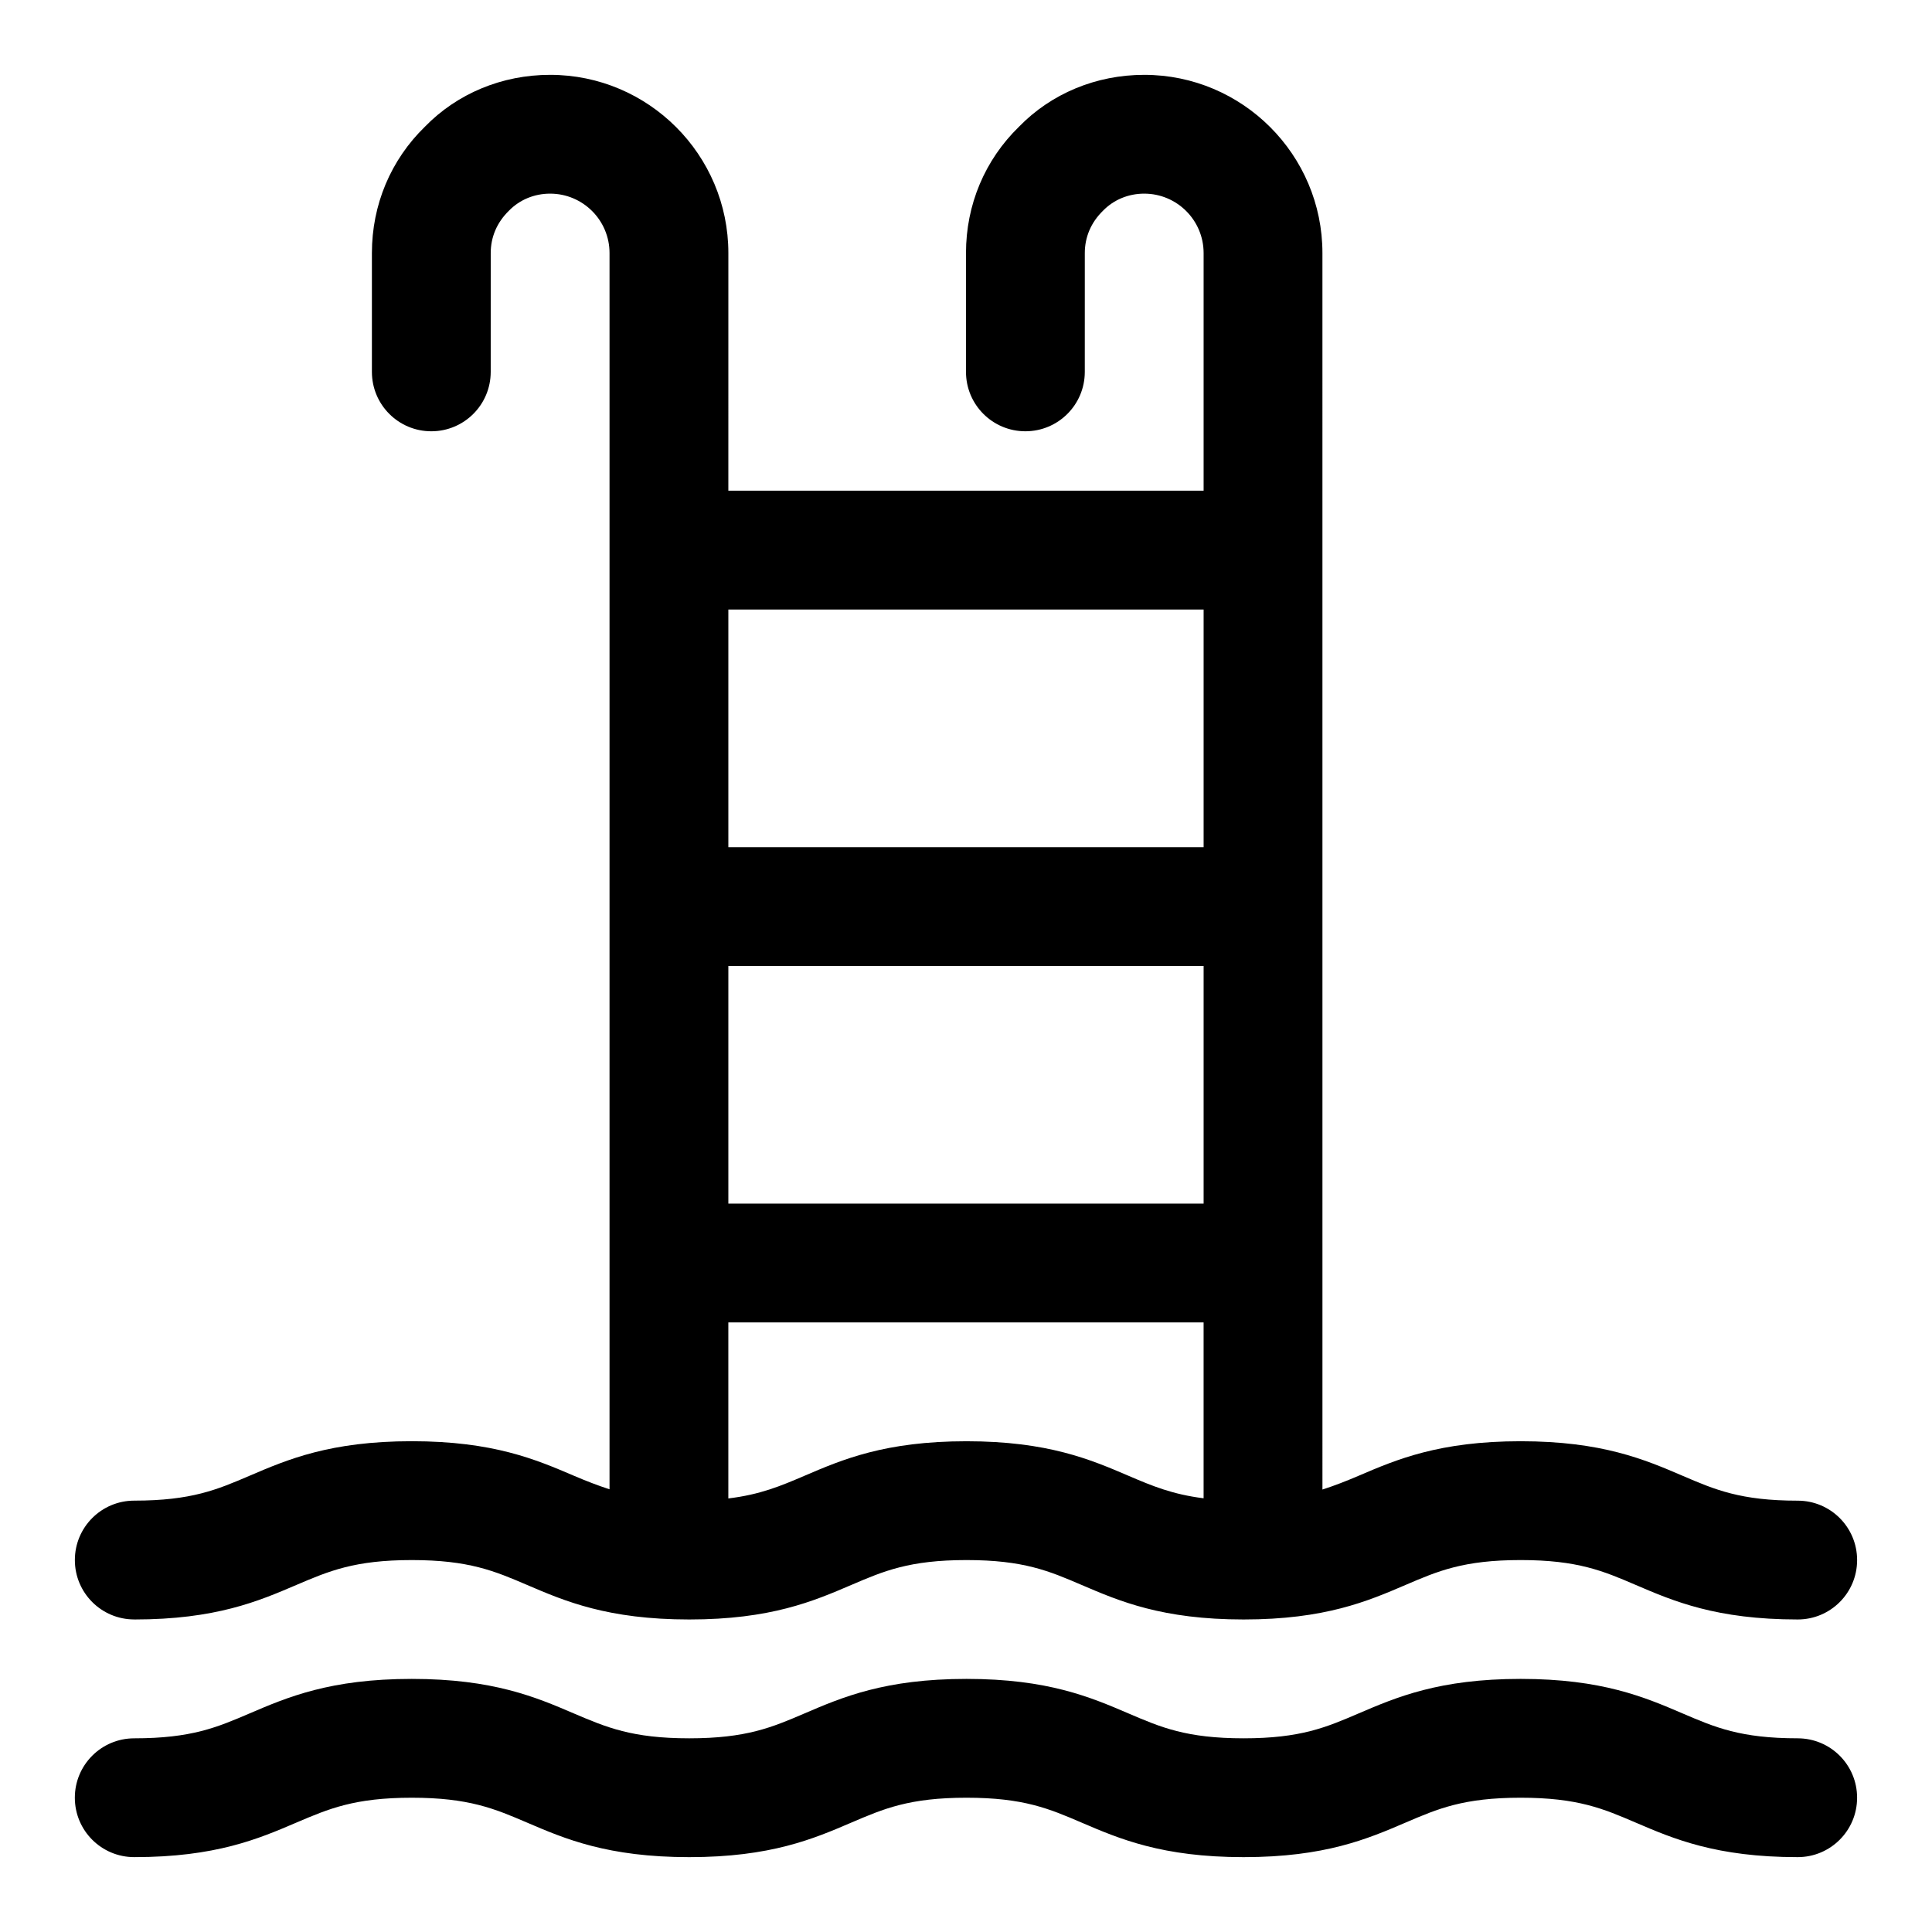<?xml version="1.0" encoding="UTF-8"?>
<!-- Uploaded to: SVG Repo, www.svgrepo.com, Generator: SVG Repo Mixer Tools -->
<svg fill="#000000" width="800px" height="800px" version="1.1" viewBox="144 144 512 512" xmlns="http://www.w3.org/2000/svg">
 <g>
  <path d="m620.41 604.67c-15.129 0-21.91-2.906-30.504-6.594-10.008-4.293-21.34-9.152-42.926-9.152s-32.918 4.859-42.926 9.148c-8.598 3.691-15.379 6.598-30.488 6.598-15.129 0-21.91-2.906-30.504-6.594-10.012-4.293-21.344-9.152-42.93-9.152-21.602 0-32.934 4.859-42.926 9.148-8.609 3.691-15.406 6.598-30.551 6.598-15.16 0-21.973-2.922-30.582-6.594-10.008-4.293-21.355-9.152-42.957-9.152-21.617 0-32.965 4.859-42.973 9.148-8.613 3.691-15.422 6.598-30.566 6.598-8.703 0-15.742 7.043-15.742 15.742 0 8.703 7.043 15.742 15.742 15.742 21.602 0 32.949-4.859 42.957-9.148 8.609-3.672 15.422-6.594 30.582-6.594 15.145 0 21.953 2.906 30.566 6.594 10.008 4.293 21.355 9.152 42.973 9.152 21.602 0 32.949-4.859 42.941-9.148 8.609-3.691 15.406-6.598 30.535-6.598 15.129 0 21.91 2.906 30.504 6.594 10.008 4.293 21.34 9.152 42.93 9.152 21.586 0 32.918-4.859 42.91-9.148 8.594-3.691 15.375-6.598 30.504-6.598s21.91 2.906 30.504 6.594c10.008 4.293 21.34 9.152 42.926 9.152 8.703 0 15.742-7.043 15.742-15.742 0.004-8.703-7.039-15.746-15.742-15.746z"/>
  <path d="m179.58 573.18c21.602 0 32.949-4.859 42.957-9.148 8.609-3.676 15.422-6.598 30.582-6.598 15.145 0 21.953 2.906 30.566 6.594 10.008 4.293 21.355 9.152 42.973 9.152 21.602 0 32.949-4.859 42.941-9.148 8.609-3.691 15.406-6.598 30.535-6.598 15.129 0 21.91 2.906 30.504 6.594 10.008 4.293 21.34 9.152 42.93 9.152 21.586 0 32.918-4.859 42.91-9.148 8.594-3.691 15.375-6.598 30.504-6.598s21.91 2.906 30.504 6.594c10.008 4.293 21.34 9.152 42.926 9.152 8.703 0 15.742-7.043 15.742-15.742 0-8.703-7.043-15.742-15.742-15.742-15.129 0-21.91-2.906-30.504-6.594-10.008-4.297-21.34-9.156-42.926-9.156s-32.918 4.859-42.926 9.148c-3.242 1.391-6.324 2.598-9.594 3.652l-0.004-327.68c0-26.047-21.188-47.23-47.23-47.23-12.777 0-24.66 4.981-33.18 13.746-9.07 8.824-14.051 20.707-14.051 33.484v31.488c0 8.703 7.043 15.742 15.742 15.742 8.703 0 15.742-7.043 15.742-15.742l0.004-31.488c0-4.199 1.613-8.086 4.828-11.223 2.828-2.906 6.719-4.523 10.914-4.523 8.688 0 15.742 7.055 15.742 15.742v62.977h-125.95l0.004-62.973c0-26.047-21.188-47.23-47.23-47.23-12.777-0.004-24.664 4.981-33.184 13.742-9.07 8.828-14.051 20.711-14.051 33.488v31.488c0 8.703 7.043 15.742 15.742 15.742 8.703 0 15.742-7.043 15.742-15.742l0.004-31.488c0-4.199 1.613-8.086 4.828-11.223 2.828-2.906 6.719-4.523 10.914-4.523 8.688 0 15.742 7.055 15.742 15.742v327.62c-3.219-1.047-6.262-2.234-9.457-3.598-10.004-4.285-21.352-9.145-42.953-9.145-21.617 0-32.965 4.859-42.973 9.148-8.613 3.691-15.422 6.598-30.566 6.598-8.703 0-15.742 7.043-15.742 15.742-0.004 8.703 7.039 15.746 15.742 15.746zm220.55-47.234c-21.602 0-32.934 4.859-42.926 9.148-6.344 2.719-11.75 4.992-20.188 6.008v-46.645h125.95v46.602c-8.273-1.035-13.645-3.277-19.91-5.965-10.012-4.289-21.344-9.148-42.93-9.148zm62.84-62.973h-125.95v-62.977h125.95zm0-157.44v62.977h-125.95v-62.977z"/>
 </g>
</svg>
